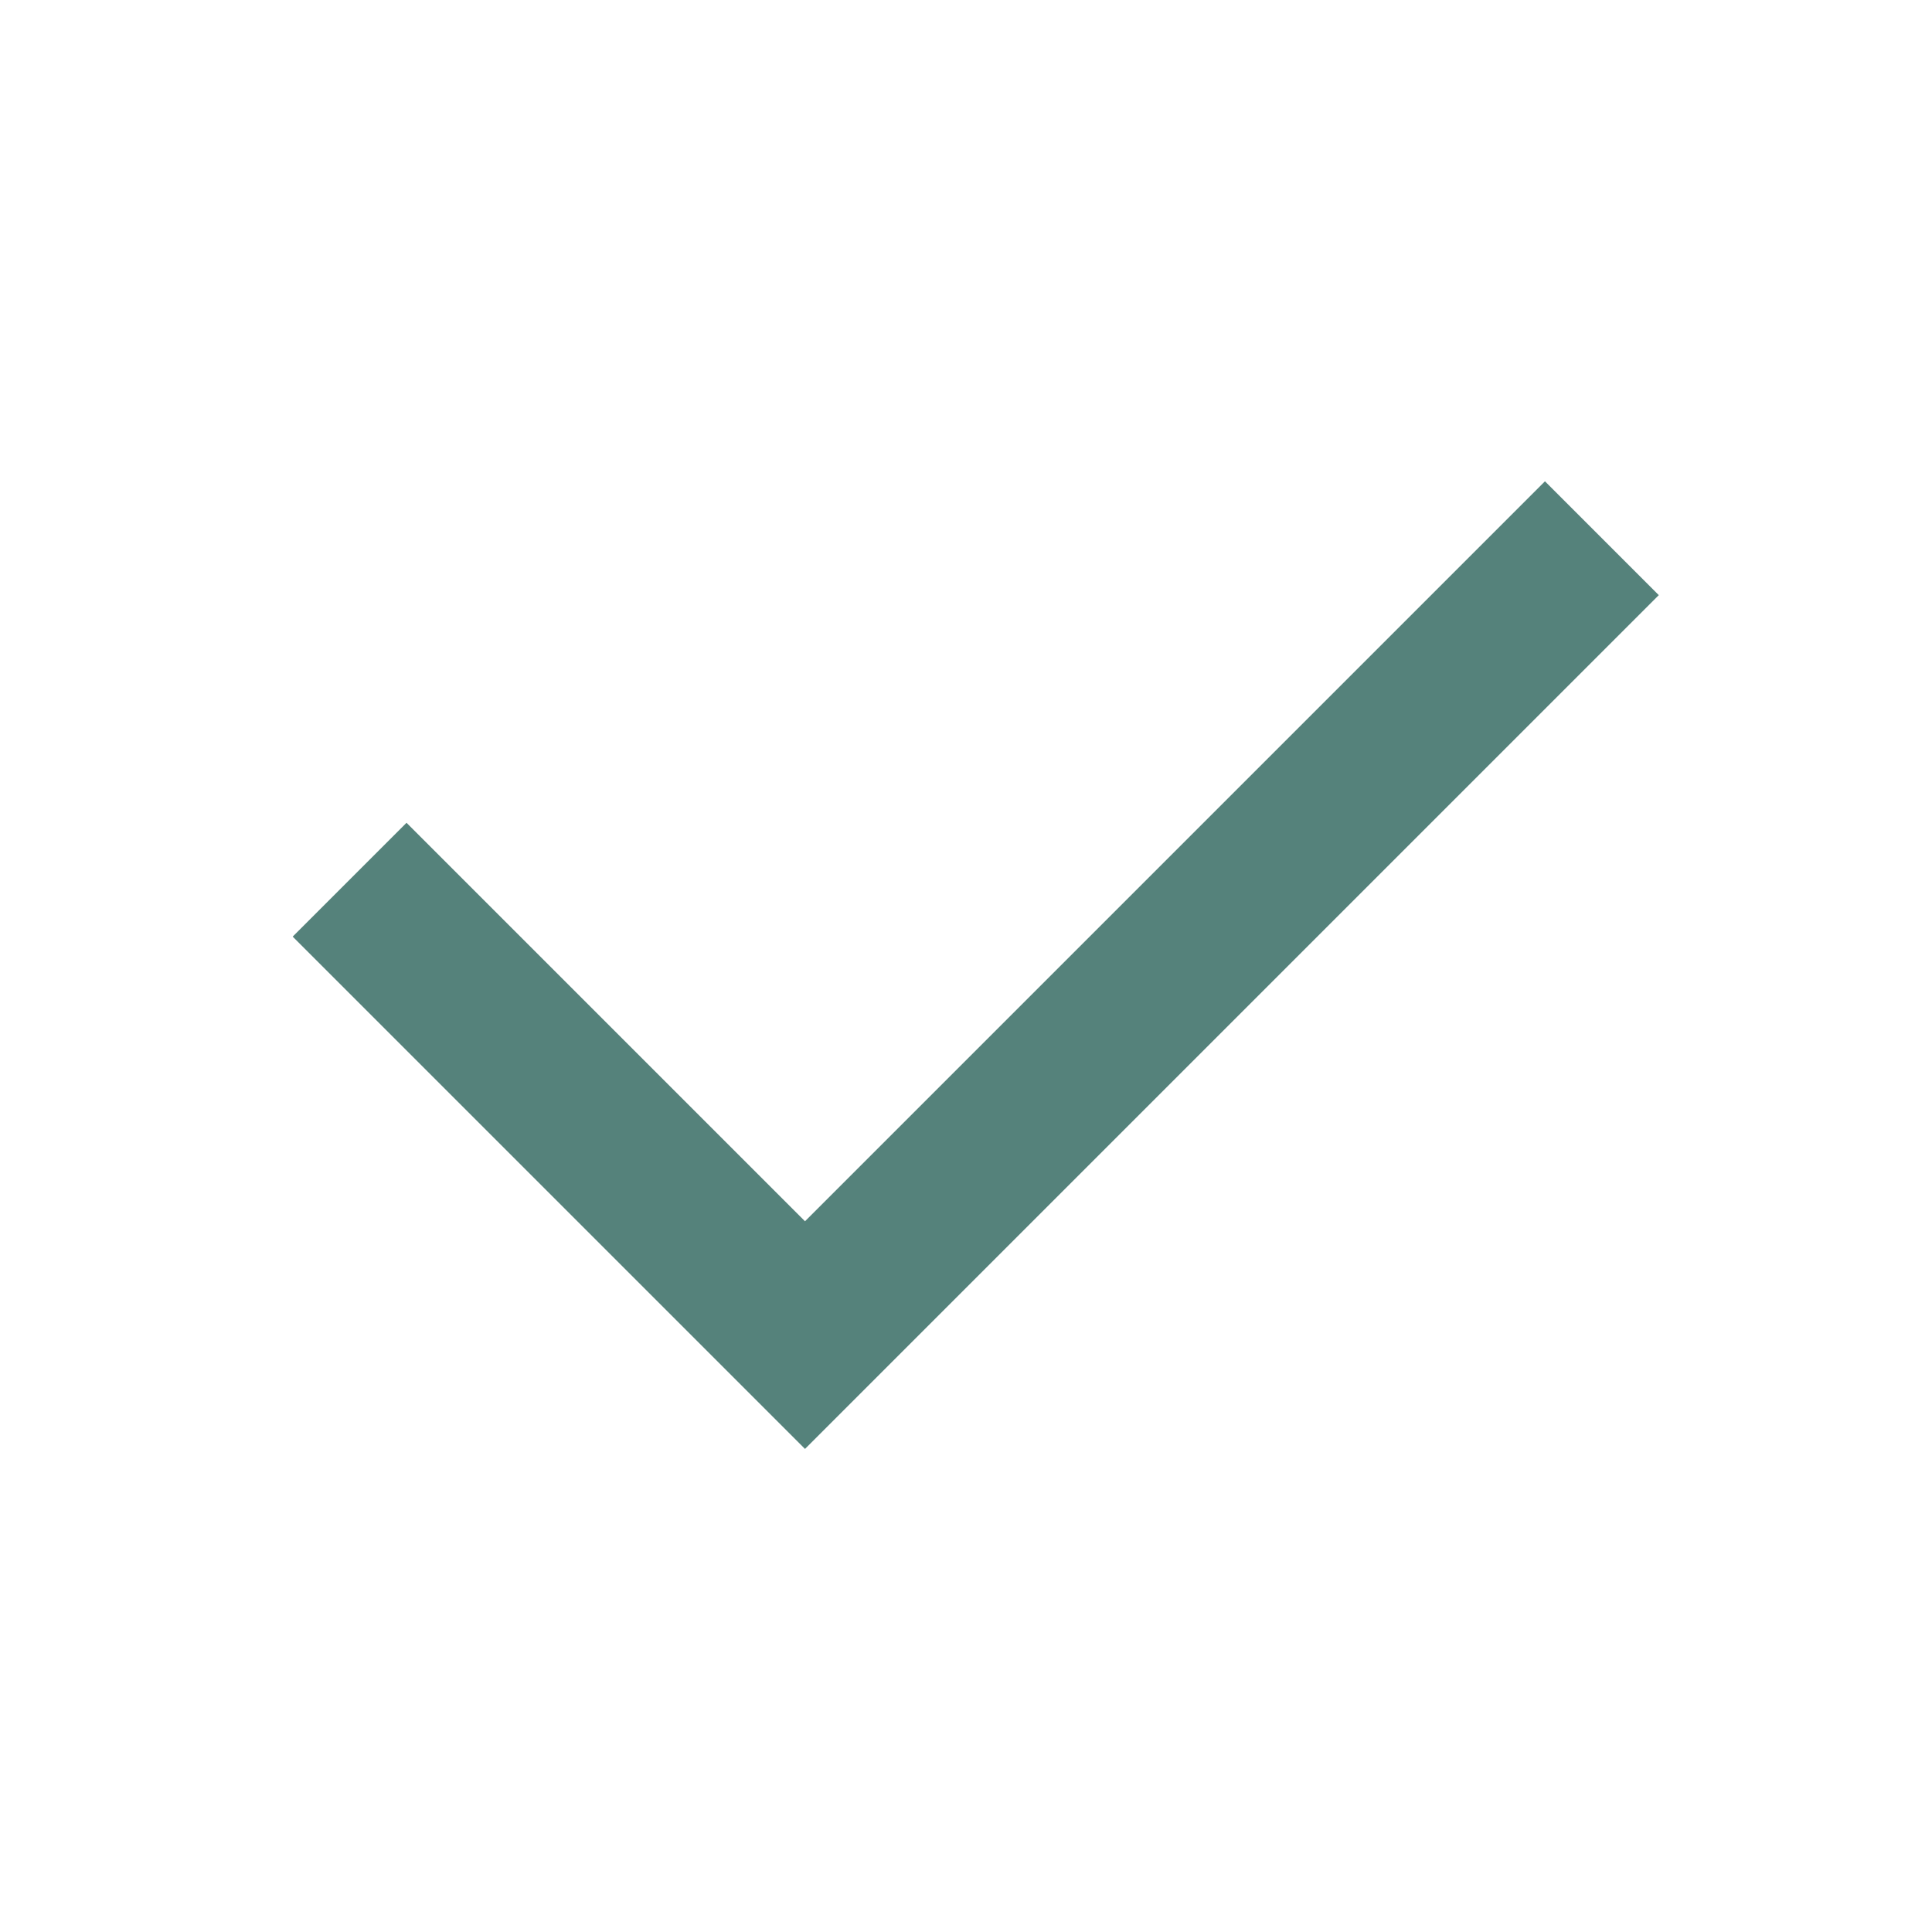<?xml version="1.0" encoding="UTF-8"?> <svg xmlns="http://www.w3.org/2000/svg" viewBox="0 0 24 24" fill="rgba(85,130,123,1)"><path d="M10 15.171L19.192 5.979L20.606 7.393L10 17.999L3.636 11.635L5.05 10.221L10 15.171Z"></path></svg> 